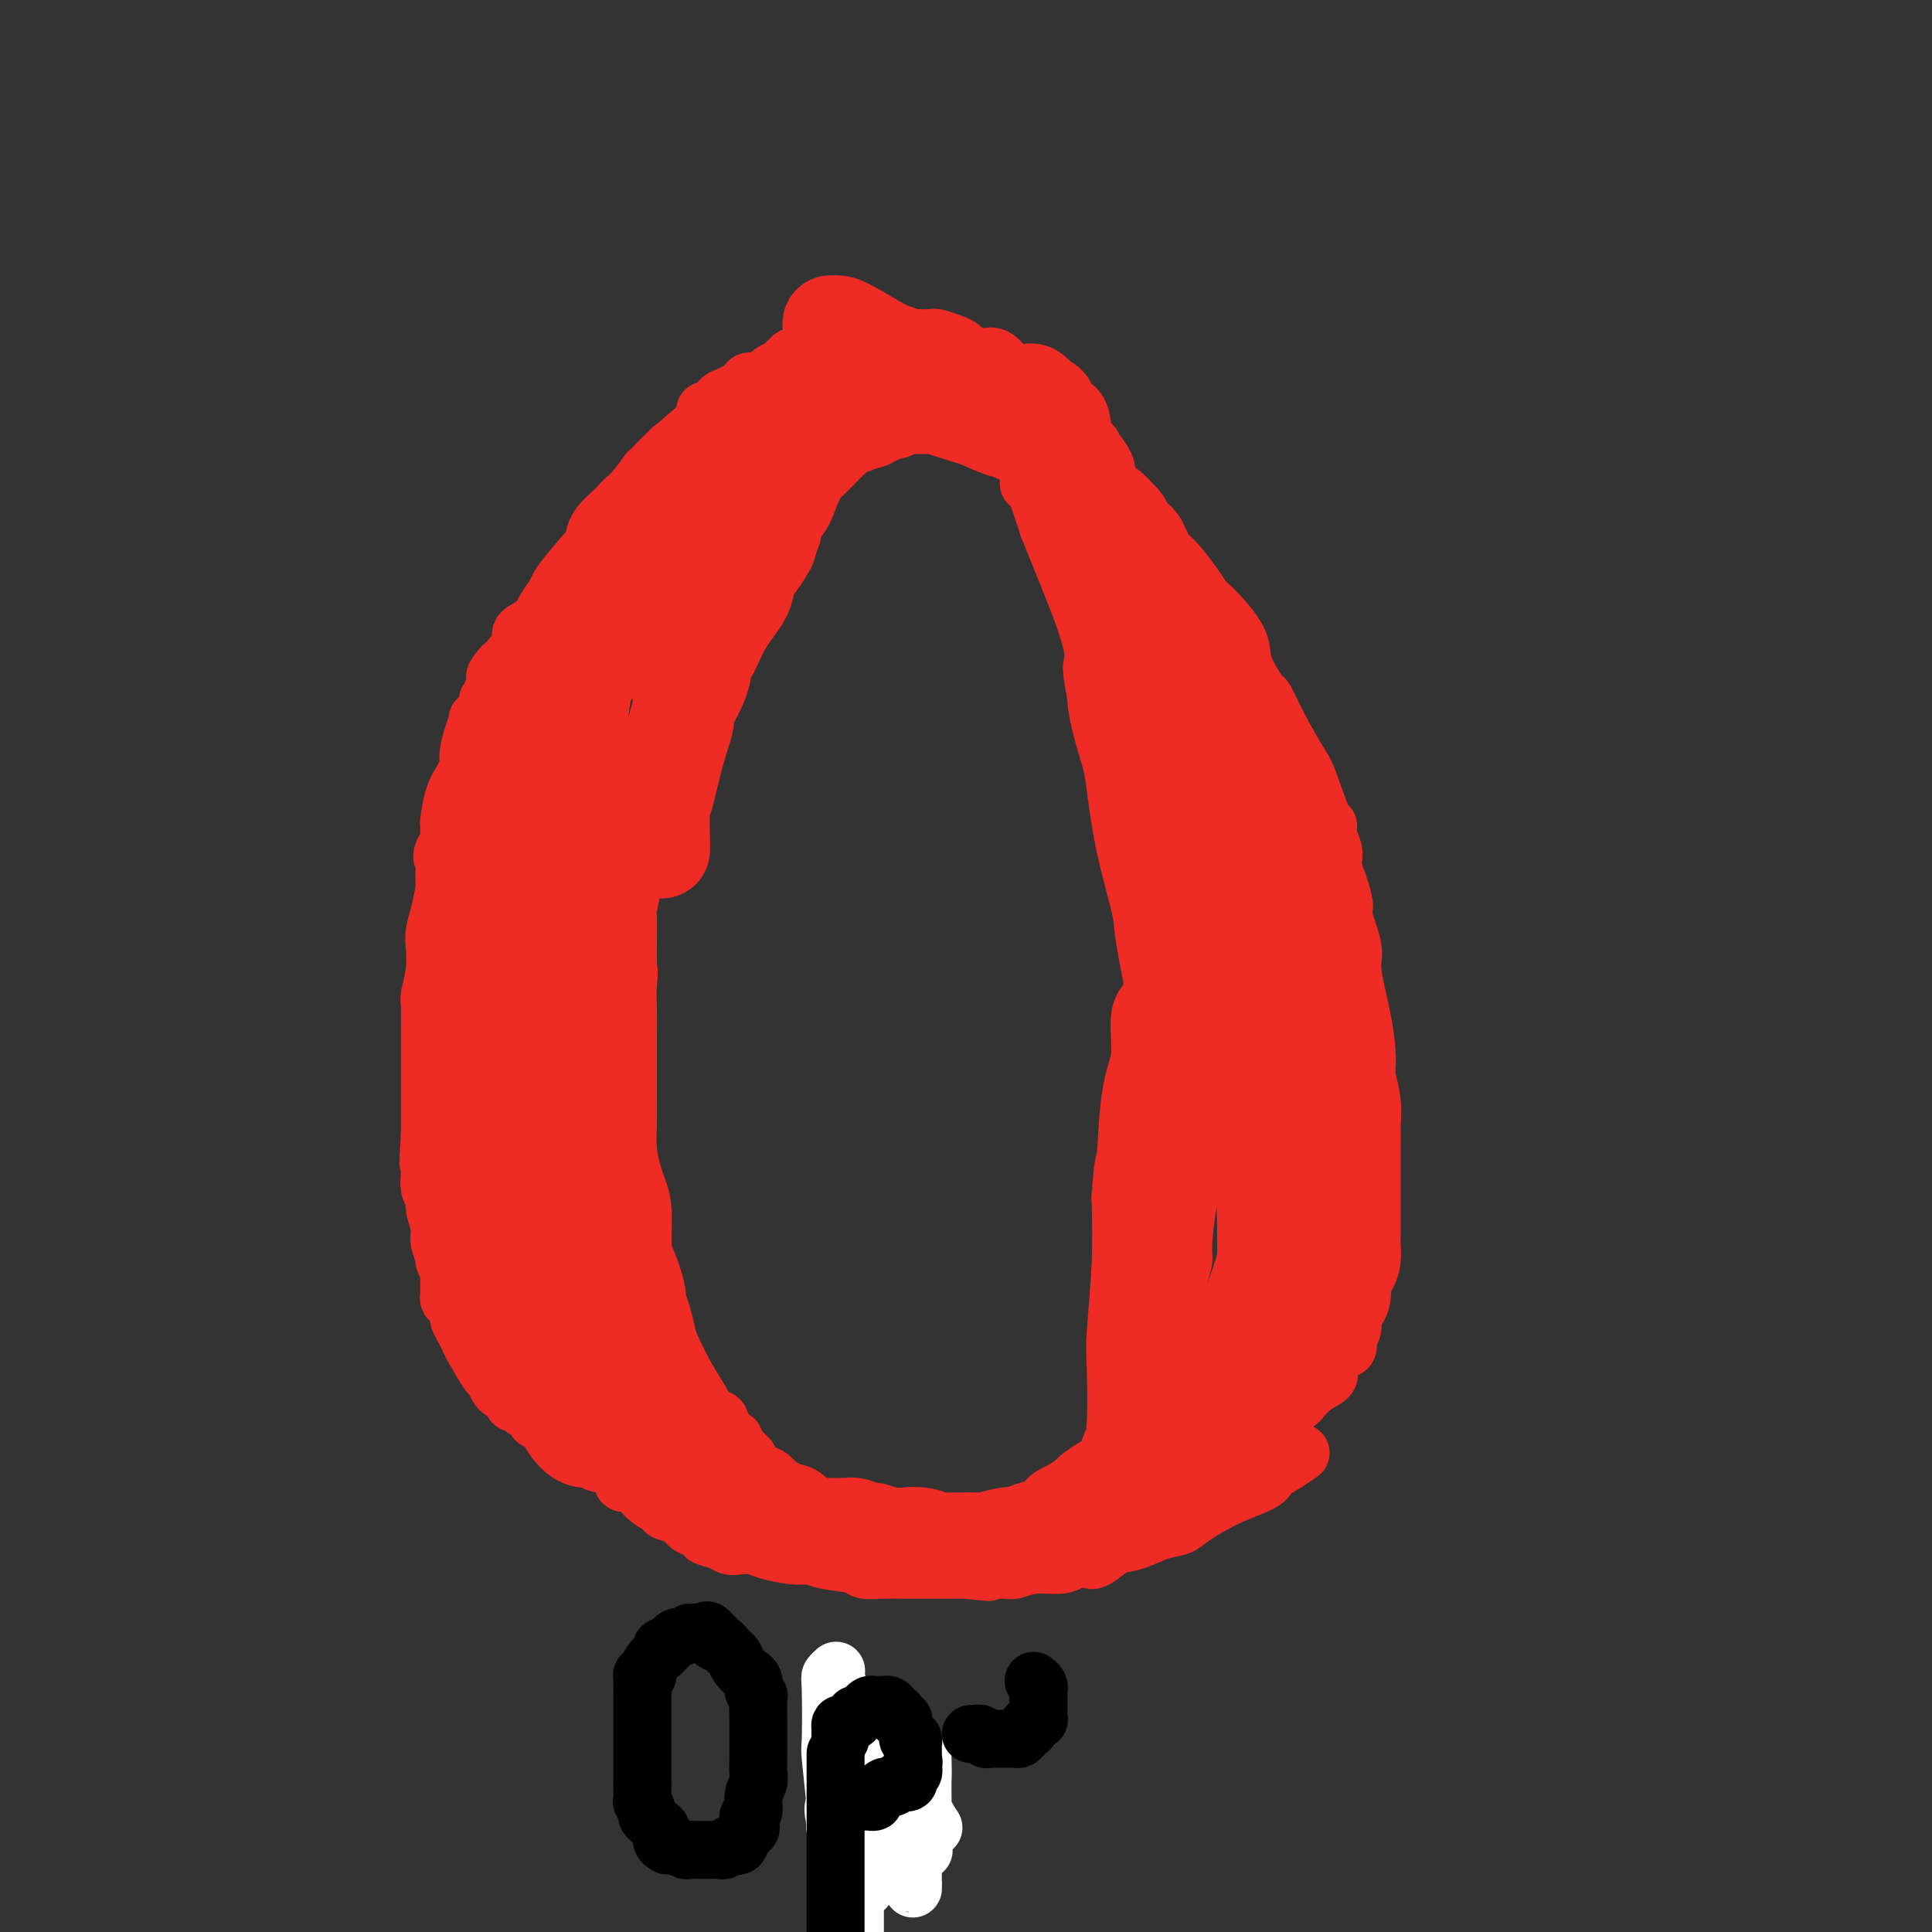 <svg viewBox='0 0 400 400' version='1.1' xmlns='http://www.w3.org/2000/svg' xmlns:xlink='http://www.w3.org/1999/xlink'><rect x="0" y="0" width="400" height="400" fill="#333333" stroke="none"/><g fill='none' stroke='#EE2B24' stroke-width='12' stroke-linecap='round' stroke-linejoin='round'><path d='M151,82c-0.734,0.159 -1.468,0.319 -2,1c-0.532,0.681 -0.860,1.884 -3,4c-2.140,2.116 -6.090,5.144 -9,8c-2.910,2.856 -4.780,5.540 -6,7c-1.220,1.460 -1.791,1.696 -3,3c-1.209,1.304 -3.055,3.676 -4,5c-0.945,1.324 -0.988,1.601 -1,2c-0.012,0.399 0.007,0.921 0,1c-0.007,0.079 -0.040,-0.287 0,-1c0.040,-0.713 0.154,-1.775 1,-3c0.846,-1.225 2.423,-2.612 4,-4'/><path d='M128,105c1.090,-1.536 1.315,-1.377 3,-3c1.685,-1.623 4.829,-5.028 7,-7c2.171,-1.972 3.369,-2.512 4,-3c0.631,-0.488 0.697,-0.926 1,-1c0.303,-0.074 0.845,0.214 1,0c0.155,-0.214 -0.076,-0.931 0,-1c0.076,-0.069 0.459,0.508 0,1c-0.459,0.492 -1.761,0.898 -2,1c-0.239,0.102 0.586,-0.100 0,1c-0.586,1.100 -2.584,3.504 -4,5c-1.416,1.496 -2.250,2.085 -3,3c-0.750,0.915 -1.417,2.156 -2,3c-0.583,0.844 -1.083,1.289 -2,2c-0.917,0.711 -2.250,1.686 -3,3c-0.750,1.314 -0.916,2.966 -2,5c-1.084,2.034 -3.084,4.452 -4,6c-0.916,1.548 -0.747,2.228 -1,3c-0.253,0.772 -0.929,1.636 -2,3c-1.071,1.364 -2.536,3.227 -3,4c-0.464,0.773 0.072,0.456 0,1c-0.072,0.544 -0.751,1.950 -1,3c-0.249,1.050 -0.067,1.744 0,2c0.067,0.256 0.019,0.073 0,0c-0.019,-0.073 -0.010,-0.037 0,0'/><path d='M115,136c-2.044,4.129 -0.654,0.952 0,-1c0.654,-1.952 0.571,-2.677 1,-4c0.429,-1.323 1.370,-3.243 2,-4c0.630,-0.757 0.950,-0.349 1,-1c0.050,-0.651 -0.171,-2.360 0,-3c0.171,-0.640 0.735,-0.210 1,0c0.265,0.210 0.231,0.200 0,0c-0.231,-0.200 -0.658,-0.590 -1,0c-0.342,0.590 -0.599,2.159 -1,3c-0.401,0.841 -0.945,0.954 -1,1c-0.055,0.046 0.378,0.024 0,1c-0.378,0.976 -1.568,2.948 -2,4c-0.432,1.052 -0.106,1.183 0,2c0.106,0.817 -0.009,2.320 0,3c0.009,0.680 0.142,0.537 0,1c-0.142,0.463 -0.559,1.531 -1,3c-0.441,1.469 -0.907,3.337 -1,4c-0.093,0.663 0.186,0.121 0,1c-0.186,0.879 -0.837,3.180 -1,5c-0.163,1.820 0.163,3.158 0,4c-0.163,0.842 -0.813,1.188 -1,2c-0.187,0.812 0.089,2.089 0,3c-0.089,0.911 -0.545,1.455 -1,2'/><path d='M110,162c-1.401,6.167 -0.404,2.086 0,1c0.404,-1.086 0.213,0.823 0,2c-0.213,1.177 -0.449,1.622 -1,3c-0.551,1.378 -1.416,3.689 -2,6c-0.584,2.311 -0.888,4.622 -1,6c-0.112,1.378 -0.032,1.822 0,2c0.032,0.178 0.016,0.089 0,0'/><path d='M139,93c-0.489,1.087 -0.978,2.175 -2,3c-1.022,0.825 -2.576,1.388 -3,2c-0.424,0.612 0.282,1.274 -1,3c-1.282,1.726 -4.552,4.516 -6,6c-1.448,1.484 -1.074,1.660 -2,3c-0.926,1.340 -3.153,3.843 -5,6c-1.847,2.157 -3.316,3.967 -4,5c-0.684,1.033 -0.585,1.287 -1,2c-0.415,0.713 -1.346,1.884 -2,3c-0.654,1.116 -1.031,2.175 -2,3c-0.969,0.825 -2.530,1.414 -3,2c-0.470,0.586 0.151,1.167 0,2c-0.151,0.833 -1.076,1.916 -2,3'/><path d='M106,136c-5.592,7.023 -3.072,3.082 -2,2c1.072,-1.082 0.696,0.696 0,2c-0.696,1.304 -1.711,2.133 -2,3c-0.289,0.867 0.148,1.771 0,2c-0.148,0.229 -0.879,-0.218 -1,0c-0.121,0.218 0.370,1.102 0,2c-0.370,0.898 -1.601,1.811 -2,2c-0.399,0.189 0.035,-0.347 0,0c-0.035,0.347 -0.538,1.578 -1,3c-0.462,1.422 -0.884,3.037 -1,4c-0.116,0.963 0.074,1.275 0,2c-0.074,0.725 -0.412,1.863 -1,3c-0.588,1.137 -1.426,2.274 -2,4c-0.574,1.726 -0.885,4.042 -1,5c-0.115,0.958 -0.033,0.560 0,1c0.033,0.440 0.016,1.720 0,3'/><path d='M93,174c-2.234,6.059 -1.320,2.207 -1,2c0.320,-0.207 0.047,3.230 0,5c-0.047,1.770 0.132,1.872 0,3c-0.132,1.128 -0.575,3.283 -1,5c-0.425,1.717 -0.832,2.996 -1,4c-0.168,1.004 -0.098,1.733 0,3c0.098,1.267 0.222,3.072 0,5c-0.222,1.928 -0.792,3.979 -1,5c-0.208,1.021 -0.056,1.010 0,2c0.056,0.990 0.015,2.979 0,5c-0.015,2.021 -0.004,4.074 0,5c0.004,0.926 0.001,0.724 0,1c-0.001,0.276 -0.000,1.030 0,2c0.000,0.970 0.000,2.157 0,3c-0.000,0.843 -0.000,1.342 0,3c0.000,1.658 0.000,4.474 0,6c-0.000,1.526 -0.000,1.763 0,2'/><path d='M89,235c-0.618,9.956 -0.161,4.345 0,3c0.161,-1.345 0.028,1.577 0,3c-0.028,1.423 0.049,1.347 0,2c-0.049,0.653 -0.224,2.036 0,3c0.224,0.964 0.849,1.509 1,2c0.151,0.491 -0.171,0.928 0,2c0.171,1.072 0.834,2.778 1,4c0.166,1.222 -0.166,1.959 0,3c0.166,1.041 0.829,2.387 1,3c0.171,0.613 -0.150,0.493 0,1c0.150,0.507 0.772,1.641 1,2c0.228,0.359 0.061,-0.059 0,0c-0.061,0.059 -0.016,0.593 0,1c0.016,0.407 0.004,0.687 0,1c-0.004,0.313 0.002,0.660 0,1c-0.002,0.340 -0.011,0.672 0,1c0.011,0.328 0.041,0.650 0,1c-0.041,0.350 -0.152,0.726 0,1c0.152,0.274 0.566,0.444 1,1c0.434,0.556 0.888,1.496 1,2c0.112,0.504 -0.117,0.570 0,1c0.117,0.430 0.581,1.224 1,2c0.419,0.776 0.795,1.535 1,2c0.205,0.465 0.240,0.636 1,2c0.760,1.364 2.245,3.921 3,5c0.755,1.079 0.780,0.681 1,1c0.220,0.319 0.636,1.355 1,2c0.364,0.645 0.675,0.899 1,1c0.325,0.101 0.662,0.051 1,0'/><path d='M105,288c2.036,3.405 1.128,2.418 1,2c-0.128,-0.418 0.526,-0.265 1,0c0.474,0.265 0.769,0.644 1,1c0.231,0.356 0.397,0.690 1,1c0.603,0.310 1.642,0.597 2,1c0.358,0.403 0.034,0.923 0,1c-0.034,0.077 0.221,-0.288 1,0c0.779,0.288 2.082,1.230 3,2c0.918,0.770 1.449,1.368 2,2c0.551,0.632 1.120,1.296 2,2c0.880,0.704 2.071,1.446 3,2c0.929,0.554 1.596,0.918 2,1c0.404,0.082 0.544,-0.120 1,0c0.456,0.120 1.228,0.560 2,1'/><path d='M127,304c3.771,3.196 2.199,3.185 2,3c-0.199,-0.185 0.976,-0.545 2,0c1.024,0.545 1.897,1.995 3,3c1.103,1.005 2.437,1.565 3,2c0.563,0.435 0.355,0.747 1,1c0.645,0.253 2.144,0.449 3,1c0.856,0.551 1.069,1.458 2,2c0.931,0.542 2.580,0.720 3,1c0.420,0.280 -0.390,0.663 0,1c0.390,0.337 1.978,0.629 3,1c1.022,0.371 1.477,0.821 2,1c0.523,0.179 1.114,0.087 2,0c0.886,-0.087 2.068,-0.168 3,0c0.932,0.168 1.614,0.584 3,1c1.386,0.416 3.475,0.832 5,1c1.525,0.168 2.486,0.087 3,0c0.514,-0.087 0.580,-0.181 1,0c0.420,0.181 1.195,0.637 3,1c1.805,0.363 4.639,0.633 6,1c1.361,0.367 1.248,0.830 2,1c0.752,0.170 2.370,0.045 4,0c1.630,-0.045 3.274,-0.012 4,0c0.726,0.012 0.536,0.003 1,0c0.464,-0.003 1.583,-0.001 3,0c1.417,0.001 3.132,0.000 4,0c0.868,-0.000 0.887,-0.000 1,0c0.113,0.000 0.318,0.000 1,0c0.682,-0.000 1.841,-0.000 3,0'/><path d='M200,325c8.281,0.927 3.483,0.244 2,0c-1.483,-0.244 0.347,-0.051 2,0c1.653,0.051 3.128,-0.041 4,0c0.872,0.041 1.142,0.215 2,0c0.858,-0.215 2.302,-0.818 4,-1c1.698,-0.182 3.648,0.055 5,0c1.352,-0.055 2.107,-0.404 3,-1c0.893,-0.596 1.924,-1.439 3,-2c1.076,-0.561 2.196,-0.841 3,-1c0.804,-0.159 1.294,-0.197 2,-1c0.706,-0.803 1.630,-2.372 2,-3c0.370,-0.628 0.185,-0.314 0,0'/><path d='M146,85c0.245,0.059 0.490,0.118 1,0c0.510,-0.118 1.284,-0.414 2,-1c0.716,-0.586 1.374,-1.463 2,-2c0.626,-0.537 1.218,-0.735 2,-1c0.782,-0.265 1.752,-0.596 2,-1c0.248,-0.404 -0.228,-0.882 0,-1c0.228,-0.118 1.160,0.122 2,0c0.840,-0.122 1.588,-0.606 2,-1c0.412,-0.394 0.489,-0.697 1,-1c0.511,-0.303 1.457,-0.607 2,-1c0.543,-0.393 0.685,-0.875 1,-1c0.315,-0.125 0.804,0.107 1,0c0.196,-0.107 0.098,-0.554 0,-1'/><path d='M164,74c2.903,-1.735 1.161,-0.574 1,0c-0.161,0.574 1.257,0.560 2,0c0.743,-0.560 0.809,-1.666 1,-2c0.191,-0.334 0.506,0.103 1,0c0.494,-0.103 1.168,-0.746 2,-1c0.832,-0.254 1.822,-0.121 2,0c0.178,0.121 -0.457,0.229 0,0c0.457,-0.229 2.006,-0.793 3,-1c0.994,-0.207 1.432,-0.055 2,0c0.568,0.055 1.267,0.015 2,0c0.733,-0.015 1.501,-0.004 2,0c0.499,0.004 0.729,0.001 1,0c0.271,-0.001 0.582,-0.001 1,0c0.418,0.001 0.945,0.003 2,0c1.055,-0.003 2.640,-0.012 4,0c1.360,0.012 2.495,0.044 3,0c0.505,-0.044 0.381,-0.166 1,0c0.619,0.166 1.982,0.619 3,1c1.018,0.381 1.690,0.689 2,1c0.310,0.311 0.258,0.626 1,1c0.742,0.374 2.278,0.807 3,1c0.722,0.193 0.631,0.145 1,0c0.369,-0.145 1.200,-0.387 2,0c0.800,0.387 1.569,1.402 2,2c0.431,0.598 0.523,0.778 1,1c0.477,0.222 1.339,0.485 2,1c0.661,0.515 1.122,1.282 2,2c0.878,0.718 2.174,1.388 3,2c0.826,0.612 1.184,1.165 2,2c0.816,0.835 2.090,1.953 3,3c0.910,1.047 1.455,2.024 2,3'/><path d='M223,90c2.444,2.674 0.055,1.360 0,1c-0.055,-0.360 2.224,0.235 3,1c0.776,0.765 0.050,1.699 0,2c-0.050,0.301 0.578,-0.031 1,0c0.422,0.031 0.640,0.427 1,1c0.360,0.573 0.862,1.325 1,2c0.138,0.675 -0.087,1.274 0,2c0.087,0.726 0.485,1.580 1,2c0.515,0.420 1.147,0.406 2,1c0.853,0.594 1.926,1.797 3,3'/><path d='M235,105c1.837,2.231 0.430,0.310 0,0c-0.430,-0.310 0.119,0.991 1,2c0.881,1.009 2.096,1.728 3,3c0.904,1.272 1.498,3.099 2,4c0.502,0.901 0.914,0.876 2,2c1.086,1.124 2.848,3.396 4,5c1.152,1.604 1.696,2.540 2,3c0.304,0.460 0.370,0.445 1,1c0.630,0.555 1.826,1.681 3,3c1.174,1.319 2.327,2.833 3,4c0.673,1.167 0.868,1.989 1,3c0.132,1.011 0.203,2.211 1,4c0.797,1.789 2.320,4.167 3,5c0.680,0.833 0.518,0.119 1,1c0.482,0.881 1.608,3.355 3,6c1.392,2.645 3.052,5.460 4,7c0.948,1.540 1.186,1.806 2,4c0.814,2.194 2.204,6.317 3,8c0.796,1.683 0.998,0.926 1,1c0.002,0.074 -0.195,0.979 0,2c0.195,1.021 0.783,2.160 1,3c0.217,0.840 0.062,1.383 0,2c-0.062,0.617 -0.031,1.309 0,2'/><path d='M276,180c3.418,9.085 1.964,7.799 2,9c0.036,1.201 1.564,4.890 2,7c0.436,2.110 -0.219,2.642 0,5c0.219,2.358 1.313,6.542 2,10c0.687,3.458 0.969,6.192 1,8c0.031,1.808 -0.188,2.692 0,4c0.188,1.308 0.782,3.041 1,5c0.218,1.959 0.058,4.143 0,5c-0.058,0.857 -0.016,0.386 0,1c0.016,0.614 0.004,2.311 0,4c-0.004,1.689 -0.001,3.369 0,5c0.001,1.631 0.000,3.213 0,4c-0.000,0.787 0.001,0.780 0,2c-0.001,1.220 -0.003,3.669 0,5c0.003,1.331 0.011,1.545 0,2c-0.011,0.455 -0.041,1.149 0,2c0.041,0.851 0.152,1.857 0,3c-0.152,1.143 -0.567,2.423 -1,3c-0.433,0.577 -0.886,0.452 -1,1c-0.114,0.548 0.109,1.771 0,3c-0.109,1.229 -0.550,2.466 -1,3c-0.450,0.534 -0.911,0.365 -1,1c-0.089,0.635 0.192,2.075 0,3c-0.192,0.925 -0.858,1.336 -1,2c-0.142,0.664 0.240,1.581 0,2c-0.240,0.419 -1.103,0.342 -2,1c-0.897,0.658 -1.828,2.053 -2,3c-0.172,0.947 0.415,1.447 0,2c-0.415,0.553 -1.833,1.158 -3,2c-1.167,0.842 -2.084,1.921 -3,3'/><path d='M269,290c-1.676,1.605 -0.867,0.117 -1,0c-0.133,-0.117 -1.209,1.137 -2,2c-0.791,0.863 -1.299,1.333 -2,2c-0.701,0.667 -1.597,1.529 -2,2c-0.403,0.471 -0.313,0.550 -1,1c-0.687,0.450 -2.152,1.272 -3,2c-0.848,0.728 -1.078,1.362 -2,2c-0.922,0.638 -2.537,1.281 -4,2c-1.463,0.719 -2.774,1.513 -4,2c-1.226,0.487 -2.367,0.666 -3,1c-0.633,0.334 -0.757,0.821 -1,1c-0.243,0.179 -0.604,0.048 -1,0c-0.396,-0.048 -0.827,-0.014 -1,0c-0.173,0.014 -0.086,0.007 0,0'/><path d='M242,307c-4.416,3.274 -1.957,2.958 -1,3c0.957,0.042 0.411,0.442 0,1c-0.411,0.558 -0.688,1.273 -1,2c-0.312,0.727 -0.660,1.465 -1,2c-0.340,0.535 -0.672,0.868 -1,1c-0.328,0.132 -0.653,0.063 -1,0c-0.347,-0.063 -0.715,-0.119 -1,0c-0.285,0.119 -0.486,0.413 -1,1c-0.514,0.587 -1.340,1.468 -2,2c-0.660,0.532 -1.152,0.715 -2,1c-0.848,0.285 -2.051,0.672 -3,1c-0.949,0.328 -1.645,0.597 -2,1c-0.355,0.403 -0.371,0.938 0,1c0.371,0.062 1.128,-0.350 2,-1c0.872,-0.650 1.858,-1.537 3,-2c1.142,-0.463 2.441,-0.501 4,-1c1.559,-0.499 3.377,-1.460 5,-2c1.623,-0.540 3.049,-0.658 4,-1c0.951,-0.342 1.426,-0.906 3,-2c1.574,-1.094 4.247,-2.717 7,-4c2.753,-1.283 5.586,-2.225 7,-3c1.414,-0.775 1.410,-1.383 2,-2c0.590,-0.617 1.774,-1.243 3,-2c1.226,-0.757 2.493,-1.645 3,-2c0.507,-0.355 0.253,-0.178 0,0'/><path d='M188,79c-0.356,0.113 -0.711,0.226 -1,0c-0.289,-0.226 -0.510,-0.793 -1,-1c-0.490,-0.207 -1.248,-0.056 -2,0c-0.752,0.056 -1.497,0.015 -2,0c-0.503,-0.015 -0.765,-0.004 -1,0c-0.235,0.004 -0.443,0.001 -1,0c-0.557,-0.001 -1.463,-0.000 -2,0c-0.537,0.000 -0.703,-0.000 -1,0c-0.297,0.000 -0.724,0.000 -1,0c-0.276,-0.000 -0.403,-0.001 -1,0c-0.597,0.001 -1.666,0.004 -2,0c-0.334,-0.004 0.065,-0.015 0,0c-0.065,0.015 -0.595,0.057 -1,0c-0.405,-0.057 -0.686,-0.212 -1,0c-0.314,0.212 -0.662,0.792 -1,1c-0.338,0.208 -0.667,0.044 -1,0c-0.333,-0.044 -0.669,0.033 -1,0c-0.331,-0.033 -0.655,-0.175 -1,0c-0.345,0.175 -0.711,0.665 -1,1c-0.289,0.335 -0.501,0.513 -1,1c-0.499,0.487 -1.285,1.282 -2,2c-0.715,0.718 -1.357,1.359 -2,2'/><path d='M161,85c-1.777,1.338 -0.718,1.184 -1,2c-0.282,0.816 -1.903,2.601 -3,4c-1.097,1.399 -1.670,2.410 -2,3c-0.330,0.590 -0.417,0.759 -1,1c-0.583,0.241 -1.661,0.553 -2,1c-0.339,0.447 0.060,1.027 0,2c-0.060,0.973 -0.578,2.337 -1,3c-0.422,0.663 -0.749,0.626 -1,1c-0.251,0.374 -0.428,1.161 -1,3c-0.572,1.839 -1.540,4.730 -2,6c-0.460,1.270 -0.412,0.918 -1,3c-0.588,2.082 -1.812,6.599 -3,10c-1.188,3.401 -2.339,5.686 -3,7c-0.661,1.314 -0.830,1.657 -1,2'/><path d='M139,133c-2.179,6.357 -1.126,3.750 -1,4c0.126,0.250 -0.674,3.356 -1,5c-0.326,1.644 -0.178,1.826 0,2c0.178,0.174 0.384,0.342 0,2c-0.384,1.658 -1.360,4.808 -2,7c-0.640,2.192 -0.946,3.428 -1,4c-0.054,0.572 0.143,0.481 0,2c-0.143,1.519 -0.626,4.648 -1,7c-0.374,2.352 -0.640,3.926 -1,5c-0.360,1.074 -0.814,1.646 -1,3c-0.186,1.354 -0.102,3.488 0,5c0.102,1.512 0.224,2.402 0,4c-0.224,1.598 -0.792,3.902 -1,5c-0.208,1.098 -0.056,0.988 0,2c0.056,1.012 0.016,3.146 0,5c-0.016,1.854 -0.008,3.427 0,5'/><path d='M130,200c-1.392,10.756 -0.373,4.145 0,2c0.373,-2.145 0.100,0.175 0,2c-0.100,1.825 -0.027,3.154 0,5c0.027,1.846 0.007,4.208 0,6c-0.007,1.792 -0.002,3.012 0,4c0.002,0.988 -0.000,1.743 0,3c0.000,1.257 0.003,3.015 0,5c-0.003,1.985 -0.012,4.197 0,5c0.012,0.803 0.045,0.197 0,1c-0.045,0.803 -0.170,3.013 0,5c0.170,1.987 0.633,3.749 1,5c0.367,1.251 0.637,1.991 1,3c0.363,1.009 0.818,2.288 1,4c0.182,1.712 0.091,3.856 0,6'/><path d='M133,256c0.360,9.390 -0.240,4.863 0,4c0.240,-0.863 1.322,1.936 2,4c0.678,2.064 0.954,3.393 1,4c0.046,0.607 -0.137,0.492 0,1c0.137,0.508 0.593,1.638 1,3c0.407,1.362 0.763,2.956 1,4c0.237,1.044 0.354,1.536 1,3c0.646,1.464 1.822,3.898 3,6c1.178,2.102 2.357,3.873 3,5c0.643,1.127 0.750,1.611 1,2c0.250,0.389 0.643,0.683 1,1c0.357,0.317 0.679,0.659 1,1'/><path d='M148,294c1.636,2.273 1.227,0.455 1,0c-0.227,-0.455 -0.272,0.453 0,1c0.272,0.547 0.862,0.734 1,1c0.138,0.266 -0.174,0.610 0,1c0.174,0.390 0.834,0.825 1,1c0.166,0.175 -0.163,0.088 0,0c0.163,-0.088 0.818,-0.178 1,0c0.182,0.178 -0.110,0.623 0,1c0.110,0.377 0.621,0.687 1,1c0.379,0.313 0.626,0.629 1,1c0.374,0.371 0.875,0.796 1,1c0.125,0.204 -0.126,0.187 0,1c0.126,0.813 0.630,2.454 1,3c0.370,0.546 0.606,-0.005 1,0c0.394,0.005 0.946,0.566 1,1c0.054,0.434 -0.390,0.741 0,1c0.390,0.259 1.615,0.470 2,1c0.385,0.530 -0.070,1.380 0,2c0.070,0.620 0.667,1.011 1,1c0.333,-0.011 0.404,-0.423 1,0c0.596,0.423 1.719,1.680 2,2c0.281,0.320 -0.279,-0.299 0,0c0.279,0.299 1.398,1.515 2,2c0.602,0.485 0.686,0.238 1,0c0.314,-0.238 0.857,-0.466 1,0c0.143,0.466 -0.115,1.625 0,2c0.115,0.375 0.604,-0.036 1,0c0.396,0.036 0.698,0.518 1,1'/><path d='M170,319c3.583,3.868 1.541,1.036 1,0c-0.541,-1.036 0.420,-0.278 1,0c0.580,0.278 0.781,0.074 1,0c0.219,-0.074 0.456,-0.020 1,0c0.544,0.020 1.393,0.005 2,0c0.607,-0.005 0.971,-0.001 1,0c0.029,0.001 -0.277,0.000 0,0c0.277,-0.000 1.139,-0.000 2,0'/><path d='M179,319c2.042,0.016 2.649,0.056 3,0c0.351,-0.056 0.448,-0.207 1,0c0.552,0.207 1.559,0.774 3,1c1.441,0.226 3.316,0.112 4,0c0.684,-0.112 0.176,-0.222 1,0c0.824,0.222 2.980,0.778 4,1c1.020,0.222 0.904,0.112 1,0c0.096,-0.112 0.406,-0.226 1,0c0.594,0.226 1.474,0.793 2,1c0.526,0.207 0.699,0.056 1,0c0.301,-0.056 0.732,-0.015 1,0c0.268,0.015 0.374,0.004 1,0c0.626,-0.004 1.774,-0.001 2,0c0.226,0.001 -0.469,0.001 0,0c0.469,-0.001 2.100,-0.004 3,0c0.900,0.004 1.067,0.015 1,0c-0.067,-0.015 -0.367,-0.056 0,0c0.367,0.056 1.403,0.207 2,0c0.597,-0.207 0.755,-0.773 1,-1c0.245,-0.227 0.577,-0.114 1,0c0.423,0.114 0.937,0.228 1,0c0.063,-0.228 -0.326,-0.797 0,-1c0.326,-0.203 1.368,-0.040 2,0c0.632,0.040 0.853,-0.044 1,0c0.147,0.044 0.218,0.214 1,0c0.782,-0.214 2.274,-0.812 3,-1c0.726,-0.188 0.686,0.035 1,0c0.314,-0.035 0.981,-0.329 2,-1c1.019,-0.671 2.390,-1.719 3,-2c0.610,-0.281 0.460,0.205 1,0c0.540,-0.205 1.770,-1.103 3,-2'/><path d='M230,314c3.350,-1.404 1.724,-0.915 1,-1c-0.724,-0.085 -0.548,-0.744 0,-1c0.548,-0.256 1.467,-0.109 2,0c0.533,0.109 0.681,0.181 1,0c0.319,-0.181 0.810,-0.617 1,-1c0.190,-0.383 0.078,-0.715 0,-1c-0.078,-0.285 -0.122,-0.523 0,-1c0.122,-0.477 0.411,-1.194 1,-2c0.589,-0.806 1.477,-1.701 2,-3c0.523,-1.299 0.679,-3.004 1,-4c0.321,-0.996 0.806,-1.285 1,-2c0.194,-0.715 0.097,-1.858 0,-3'/><path d='M240,295c0.789,-2.692 0.263,-1.923 0,-2c-0.263,-0.077 -0.263,-1.001 0,-2c0.263,-0.999 0.788,-2.075 1,-3c0.212,-0.925 0.113,-1.700 0,-2c-0.113,-0.300 -0.238,-0.124 0,-1c0.238,-0.876 0.838,-2.804 1,-4c0.162,-1.196 -0.115,-1.658 0,-3c0.115,-1.342 0.622,-3.562 1,-6c0.378,-2.438 0.626,-5.093 1,-7c0.374,-1.907 0.875,-3.066 1,-4c0.125,-0.934 -0.124,-1.642 0,-4c0.124,-2.358 0.621,-6.364 1,-8c0.379,-1.636 0.641,-0.902 1,-4c0.359,-3.098 0.817,-10.028 1,-13c0.183,-2.972 0.092,-1.986 0,-1'/><path d='M248,231c1.240,-11.080 0.339,-6.781 0,-6c-0.339,0.781 -0.117,-1.958 0,-6c0.117,-4.042 0.130,-9.388 0,-14c-0.130,-4.612 -0.404,-8.490 -1,-11c-0.596,-2.510 -1.515,-3.651 -2,-4c-0.485,-0.349 -0.535,0.096 -1,-1c-0.465,-1.096 -1.343,-3.731 -2,-5c-0.657,-1.269 -1.091,-1.172 -2,-2c-0.909,-0.828 -2.292,-2.579 -3,-4c-0.708,-1.421 -0.742,-2.510 -1,-3c-0.258,-0.490 -0.742,-0.381 -1,-1c-0.258,-0.619 -0.291,-1.968 0,-3c0.291,-1.032 0.908,-1.748 0,-5c-0.908,-3.252 -3.339,-9.041 -5,-14c-1.661,-4.959 -2.553,-9.088 -3,-12c-0.447,-2.912 -0.450,-4.605 -1,-7c-0.550,-2.395 -1.648,-5.491 -3,-9c-1.352,-3.509 -2.958,-7.431 -4,-10c-1.042,-2.569 -1.521,-3.784 -2,-5'/><path d='M217,109c-3.997,-12.606 -3.991,-9.619 -4,-9c-0.009,0.619 -0.034,-1.128 0,-2c0.034,-0.872 0.126,-0.870 0,-1c-0.126,-0.130 -0.471,-0.393 -1,-1c-0.529,-0.607 -1.242,-1.559 -2,-2c-0.758,-0.441 -1.562,-0.370 -2,-1c-0.438,-0.630 -0.512,-1.961 -1,-3c-0.488,-1.039 -1.390,-1.787 -2,-2c-0.610,-0.213 -0.926,0.108 -1,0c-0.074,-0.108 0.096,-0.644 0,-1c-0.096,-0.356 -0.456,-0.530 -1,-1c-0.544,-0.470 -1.272,-1.235 -2,-2'/><path d='M201,84c-2.027,-2.234 -1.095,-1.318 -1,-1c0.095,0.318 -0.648,0.039 -1,0c-0.352,-0.039 -0.314,0.161 -1,0c-0.686,-0.161 -2.095,-0.685 -3,-1c-0.905,-0.315 -1.304,-0.423 -2,-1c-0.696,-0.577 -1.687,-1.622 -2,-2c-0.313,-0.378 0.053,-0.087 0,0c-0.053,0.087 -0.526,-0.029 -1,0c-0.474,0.029 -0.948,0.204 -1,0c-0.052,-0.204 0.317,-0.789 0,-1c-0.317,-0.211 -1.320,-0.050 -1,0c0.320,0.050 1.965,-0.012 3,0c1.035,0.012 1.462,0.096 3,1c1.538,0.904 4.187,2.627 6,4c1.813,1.373 2.791,2.396 4,4c1.209,1.604 2.648,3.788 4,5c1.352,1.212 2.616,1.451 4,3c1.384,1.549 2.888,4.407 4,6c1.112,1.593 1.833,1.919 3,3c1.167,1.081 2.781,2.916 4,5c1.219,2.084 2.044,4.415 3,5c0.956,0.585 2.043,-0.578 3,0c0.957,0.578 1.782,2.897 2,4c0.218,1.103 -0.172,0.989 0,1c0.172,0.011 0.906,0.146 1,0c0.094,-0.146 -0.453,-0.573 -1,-1'/><path d='M231,118c3.942,4.957 -1.703,-0.151 -5,-4c-3.297,-3.849 -4.246,-6.437 -5,-8c-0.754,-1.563 -1.314,-2.099 -2,-3c-0.686,-0.901 -1.500,-2.167 -2,-3c-0.500,-0.833 -0.688,-1.234 0,-1c0.688,0.234 2.250,1.104 3,2c0.750,0.896 0.687,1.817 2,4c1.313,2.183 4.001,5.629 6,9c1.999,3.371 3.308,6.668 4,8c0.692,1.332 0.766,0.701 1,1c0.234,0.299 0.627,1.530 1,2c0.373,0.470 0.727,0.180 0,-2c-0.727,-2.180 -2.534,-6.249 -4,-9c-1.466,-2.751 -2.589,-4.183 -4,-7c-1.411,-2.817 -3.108,-7.018 -4,-9c-0.892,-1.982 -0.978,-1.743 -1,-2c-0.022,-0.257 0.022,-1.008 0,-1c-0.022,0.008 -0.108,0.776 1,4c1.108,3.224 3.410,8.905 6,15c2.590,6.095 5.467,12.603 7,17c1.533,4.397 1.720,6.684 3,11c1.280,4.316 3.651,10.662 6,16c2.349,5.338 4.674,9.669 7,14'/><path d='M251,172c5.112,12.707 2.892,5.975 2,4c-0.892,-1.975 -0.455,0.806 0,2c0.455,1.194 0.928,0.800 1,0c0.072,-0.800 -0.257,-2.005 -1,-3c-0.743,-0.995 -1.902,-1.780 -4,-5c-2.098,-3.220 -5.137,-8.875 -7,-12c-1.863,-3.125 -2.551,-3.719 -4,-7c-1.449,-3.281 -3.661,-9.248 -5,-13c-1.339,-3.752 -1.807,-5.288 -2,-5c-0.193,0.288 -0.113,2.401 0,3c0.113,0.599 0.257,-0.316 2,4c1.743,4.316 5.084,13.864 7,19c1.916,5.136 2.407,5.861 4,8c1.593,2.139 4.289,5.691 6,8c1.711,2.309 2.438,3.376 3,4c0.562,0.624 0.960,0.805 1,1c0.040,0.195 -0.276,0.403 0,0c0.276,-0.403 1.146,-1.417 0,-5c-1.146,-3.583 -4.307,-9.735 -6,-13c-1.693,-3.265 -1.918,-3.643 -3,-6c-1.082,-2.357 -3.022,-6.694 -4,-9c-0.978,-2.306 -0.994,-2.582 -1,-3c-0.006,-0.418 -0.002,-0.976 0,-1c0.002,-0.024 0.001,0.488 0,1'/><path d='M240,144c-1.806,-5.235 0.181,-0.822 2,3c1.819,3.822 3.472,7.053 5,11c1.528,3.947 2.931,8.612 4,11c1.069,2.388 1.803,2.501 2,3c0.197,0.499 -0.143,1.384 0,2c0.143,0.616 0.768,0.962 1,1c0.232,0.038 0.071,-0.233 0,-1c-0.071,-0.767 -0.050,-2.030 0,-3c0.050,-0.970 0.131,-1.649 -1,-5c-1.131,-3.351 -3.473,-9.376 -5,-13c-1.527,-3.624 -2.239,-4.847 -4,-8c-1.761,-3.153 -4.570,-8.236 -6,-11c-1.430,-2.764 -1.482,-3.208 -2,-5c-0.518,-1.792 -1.503,-4.933 -2,-6c-0.497,-1.067 -0.505,-0.062 1,3c1.505,3.062 4.523,8.179 6,11c1.477,2.821 1.414,3.344 3,6c1.586,2.656 4.821,7.443 7,11c2.179,3.557 3.303,5.884 4,7c0.697,1.116 0.969,1.019 1,1c0.031,-0.019 -0.178,0.038 0,0c0.178,-0.038 0.743,-0.171 1,0c0.257,0.171 0.206,0.645 0,0c-0.206,-0.645 -0.566,-2.410 -2,-6c-1.434,-3.590 -3.941,-9.003 -5,-12c-1.059,-2.997 -0.670,-3.576 -2,-6c-1.330,-2.424 -4.380,-6.693 -6,-9c-1.620,-2.307 -1.810,-2.654 -2,-3'/><path d='M240,126c-1.245,-1.921 -0.358,-0.723 0,0c0.358,0.723 0.187,0.971 0,1c-0.187,0.029 -0.391,-0.162 1,3c1.391,3.162 4.376,9.677 7,15c2.624,5.323 4.885,9.456 7,14c2.115,4.544 4.083,9.501 5,12c0.917,2.499 0.784,2.540 1,3c0.216,0.460 0.782,1.340 1,2c0.218,0.660 0.088,1.099 0,1c-0.088,-0.099 -0.133,-0.738 0,-1c0.133,-0.262 0.443,-0.147 0,-3c-0.443,-2.853 -1.639,-8.674 -2,-11c-0.361,-2.326 0.114,-1.157 -3,-8c-3.114,-6.843 -9.817,-21.698 -13,-29c-3.183,-7.302 -2.845,-7.051 -3,-7c-0.155,0.051 -0.802,-0.099 -1,0c-0.198,0.099 0.054,0.445 0,1c-0.054,0.555 -0.415,1.318 1,5c1.415,3.682 4.607,10.282 6,14c1.393,3.718 0.989,4.554 2,8c1.011,3.446 3.437,9.501 5,15c1.563,5.499 2.262,10.441 3,16c0.738,5.559 1.515,11.735 2,15c0.485,3.265 0.676,3.617 1,5c0.324,1.383 0.779,3.795 1,5c0.221,1.205 0.206,1.201 0,1c-0.206,-0.201 -0.603,-0.601 -1,-1'/><path d='M260,202c0.466,4.470 -1.369,-4.856 -2,-9c-0.631,-4.144 -0.058,-3.106 -1,-5c-0.942,-1.894 -3.397,-6.718 -5,-10c-1.603,-3.282 -2.352,-5.021 -3,-6c-0.648,-0.979 -1.195,-1.198 -1,-1c0.195,0.198 1.131,0.814 2,3c0.869,2.186 1.669,5.942 3,10c1.331,4.058 3.192,8.418 4,11c0.808,2.582 0.564,3.388 1,5c0.436,1.612 1.553,4.032 2,5c0.447,0.968 0.223,0.484 0,0'/></g>
<g fill='none' stroke='#EE2B24' stroke-width='20' stroke-linecap='round' stroke-linejoin='round'><path d='M250,165c-0.329,0.564 -0.658,1.128 0,2c0.658,0.872 2.303,2.054 3,3c0.697,0.946 0.448,1.658 2,5c1.552,3.342 4.907,9.314 7,16c2.093,6.686 2.924,14.084 4,18c1.076,3.916 2.397,4.348 4,9c1.603,4.652 3.487,13.524 5,19c1.513,5.476 2.654,7.558 3,9c0.346,1.442 -0.104,2.246 0,3c0.104,0.754 0.764,1.459 1,1c0.236,-0.459 0.050,-2.083 0,-4c-0.050,-1.917 0.036,-4.129 0,-6c-0.036,-1.871 -0.196,-3.401 -1,-7c-0.804,-3.599 -2.254,-9.267 -3,-14c-0.746,-4.733 -0.788,-8.531 -1,-11c-0.212,-2.469 -0.593,-3.610 -1,-5c-0.407,-1.390 -0.840,-3.028 -1,-4c-0.160,-0.972 -0.046,-1.278 0,-1c0.046,0.278 0.023,1.139 0,2'/><path d='M272,200c-0.976,-6.900 -0.415,0.349 0,4c0.415,3.651 0.685,3.705 1,5c0.315,1.295 0.674,3.830 1,6c0.326,2.170 0.620,3.973 1,5c0.380,1.027 0.847,1.276 1,2c0.153,0.724 -0.008,1.923 0,1c0.008,-0.923 0.185,-3.969 0,-6c-0.185,-2.031 -0.732,-3.046 -1,-6c-0.268,-2.954 -0.256,-7.848 -1,-14c-0.744,-6.152 -2.245,-13.562 -3,-17c-0.755,-3.438 -0.763,-2.904 -1,-4c-0.237,-1.096 -0.704,-3.821 -1,-5c-0.296,-1.179 -0.422,-0.813 -1,-1c-0.578,-0.187 -1.606,-0.926 -2,0c-0.394,0.926 -0.152,3.517 0,5c0.152,1.483 0.215,1.860 1,6c0.785,4.140 2.291,12.045 3,16c0.709,3.955 0.621,3.961 1,8c0.379,4.039 1.226,12.113 2,19c0.774,6.887 1.475,12.589 2,17c0.525,4.411 0.873,7.533 1,9c0.127,1.467 0.034,1.280 0,2c-0.034,0.720 -0.009,2.348 0,3c0.009,0.652 0.002,0.329 0,-1c-0.002,-1.329 -0.001,-3.666 0,-5c0.001,-1.334 0.000,-1.667 0,-2c-0.000,-0.333 -0.000,-0.667 0,-1'/><path d='M276,246c0.224,-0.738 0.784,1.918 1,4c0.216,2.082 0.087,3.592 0,5c-0.087,1.408 -0.133,2.716 0,4c0.133,1.284 0.443,2.544 0,4c-0.443,1.456 -1.639,3.108 -2,4c-0.361,0.892 0.114,1.023 0,1c-0.114,-0.023 -0.817,-0.199 -1,0c-0.183,0.199 0.155,0.773 0,1c-0.155,0.227 -0.804,0.106 -1,0c-0.196,-0.106 0.061,-0.196 0,-1c-0.061,-0.804 -0.440,-2.323 0,-4c0.440,-1.677 1.698,-3.512 2,-4c0.302,-0.488 -0.352,0.373 -1,1c-0.648,0.627 -1.289,1.022 -3,3c-1.711,1.978 -4.492,5.539 -6,7c-1.508,1.461 -1.741,0.821 -2,1c-0.259,0.179 -0.542,1.177 -1,2c-0.458,0.823 -1.090,1.473 -1,1c0.090,-0.473 0.904,-2.068 1,-3c0.096,-0.932 -0.524,-1.202 0,-2c0.524,-0.798 2.193,-2.123 3,-3c0.807,-0.877 0.752,-1.307 1,-2c0.248,-0.693 0.797,-1.648 1,-2c0.203,-0.352 0.058,-0.101 0,0c-0.058,0.101 -0.029,0.050 0,0'/><path d='M267,263c0.721,-1.145 0.023,1.491 -1,3c-1.023,1.509 -2.372,1.889 -3,3c-0.628,1.111 -0.537,2.951 -1,4c-0.463,1.049 -1.481,1.307 -2,2c-0.519,0.693 -0.538,1.821 -1,3c-0.462,1.179 -1.368,2.410 -2,3c-0.632,0.590 -0.992,0.540 -1,1c-0.008,0.460 0.334,1.428 0,2c-0.334,0.572 -1.346,0.746 -2,1c-0.654,0.254 -0.951,0.588 -1,1c-0.049,0.412 0.151,0.900 0,1c-0.151,0.100 -0.654,-0.190 0,-1c0.654,-0.810 2.464,-2.140 3,-3c0.536,-0.860 -0.203,-1.252 0,-2c0.203,-0.748 1.350,-1.853 2,-3c0.650,-1.147 0.805,-2.334 1,-3c0.195,-0.666 0.430,-0.809 1,-2c0.570,-1.191 1.473,-3.428 2,-7c0.527,-3.572 0.677,-8.477 1,-11c0.323,-2.523 0.819,-2.663 1,-5c0.181,-2.337 0.046,-6.872 0,-10c-0.046,-3.128 -0.002,-4.849 0,-7c0.002,-2.151 -0.038,-4.733 0,-6c0.038,-1.267 0.154,-1.219 0,-3c-0.154,-1.781 -0.577,-5.390 -1,-9'/><path d='M263,215c-0.088,-9.089 -0.808,-6.312 -1,-6c-0.192,0.312 0.144,-1.842 0,-3c-0.144,-1.158 -0.766,-1.321 -1,-2c-0.234,-0.679 -0.079,-1.875 0,-2c0.079,-0.125 0.081,0.822 0,0c-0.081,-0.822 -0.245,-3.412 0,-1c0.245,2.412 0.900,9.825 1,13c0.100,3.175 -0.355,2.111 0,5c0.355,2.889 1.522,9.730 2,15c0.478,5.270 0.269,8.970 0,13c-0.269,4.030 -0.597,8.391 -1,11c-0.403,2.609 -0.882,3.466 -1,4c-0.118,0.534 0.123,0.746 0,2c-0.123,1.254 -0.611,3.549 -1,6c-0.389,2.451 -0.678,5.056 -1,6c-0.322,0.944 -0.677,0.226 -1,1c-0.323,0.774 -0.615,3.040 -1,4c-0.385,0.960 -0.863,0.614 -1,1c-0.137,0.386 0.066,1.504 0,2c-0.066,0.496 -0.402,0.371 -1,1c-0.598,0.629 -1.456,2.014 -2,3c-0.544,0.986 -0.772,1.574 -1,2c-0.228,0.426 -0.456,0.689 -1,1c-0.544,0.311 -1.404,0.671 -2,1c-0.596,0.329 -0.930,0.627 -1,1c-0.070,0.373 0.123,0.821 0,1c-0.123,0.179 -0.561,0.090 -1,0'/><path d='M248,294c-1.383,1.728 -0.342,1.048 0,0c0.342,-1.048 -0.016,-2.466 0,-3c0.016,-0.534 0.407,-0.186 2,-3c1.593,-2.814 4.388,-8.792 6,-12c1.612,-3.208 2.040,-3.648 3,-6c0.960,-2.352 2.454,-6.617 3,-9c0.546,-2.383 0.146,-2.884 0,-7c-0.146,-4.116 -0.039,-11.849 0,-15c0.039,-3.151 0.011,-1.722 0,-3c-0.011,-1.278 -0.003,-5.262 0,-7c0.003,-1.738 0.001,-1.229 0,-2c-0.001,-0.771 -0.000,-2.822 0,-4c0.000,-1.178 0.000,-1.484 0,-2c-0.000,-0.516 -0.000,-1.241 0,-2c0.000,-0.759 0.000,-1.551 0,-2c-0.000,-0.449 -0.000,-0.556 0,-1c0.000,-0.444 0.000,-1.226 0,-1c-0.000,0.226 -0.000,1.458 0,2c0.000,0.542 0.000,0.393 0,2c-0.000,1.607 -0.000,4.971 0,7c0.000,2.029 0.000,2.723 0,6c-0.000,3.277 -0.000,9.139 0,15'/><path d='M262,247c-0.000,8.535 -0.000,14.371 0,18c0.000,3.629 0.000,5.049 0,8c-0.000,2.951 -0.001,7.431 0,10c0.001,2.569 0.002,3.228 0,2c-0.002,-1.228 -0.007,-4.341 0,-6c0.007,-1.659 0.028,-1.862 0,-5c-0.028,-3.138 -0.103,-9.209 0,-15c0.103,-5.791 0.386,-11.301 0,-18c-0.386,-6.699 -1.439,-14.587 -2,-19c-0.561,-4.413 -0.628,-5.349 -1,-9c-0.372,-3.651 -1.050,-10.015 -2,-15c-0.950,-4.985 -2.174,-8.590 -4,-13c-1.826,-4.410 -4.255,-9.626 -5,-12c-0.745,-2.374 0.193,-1.907 0,-4c-0.193,-2.093 -1.516,-6.747 -2,-9c-0.484,-2.253 -0.130,-2.107 0,-2c0.130,0.107 0.037,0.173 0,0c-0.037,-0.173 -0.019,-0.587 0,-1'/><path d='M246,157c-2.363,-9.102 -1.772,-3.857 -2,-4c-0.228,-0.143 -1.276,-5.673 -2,-9c-0.724,-3.327 -1.124,-4.449 -2,-7c-0.876,-2.551 -2.227,-6.530 -3,-9c-0.773,-2.470 -0.967,-3.430 -2,-6c-1.033,-2.570 -2.905,-6.748 -4,-9c-1.095,-2.252 -1.411,-2.576 -3,-5c-1.589,-2.424 -4.449,-6.947 -6,-11c-1.551,-4.053 -1.791,-7.636 -2,-9c-0.209,-1.364 -0.386,-0.510 -1,-1c-0.614,-0.490 -1.665,-2.324 -2,-3c-0.335,-0.676 0.047,-0.193 0,0c-0.047,0.193 -0.524,0.097 -1,0'/><path d='M216,84c-3.570,-5.806 -2.994,-1.321 -4,0c-1.006,1.321 -3.595,-0.522 -5,-1c-1.405,-0.478 -1.626,0.408 -3,0c-1.374,-0.408 -3.902,-2.109 -7,-4c-3.098,-1.891 -6.767,-3.971 -9,-5c-2.233,-1.029 -3.029,-1.008 -5,-2c-1.971,-0.992 -5.116,-2.998 -7,-4c-1.884,-1.002 -2.507,-1.001 -3,-1c-0.493,0.001 -0.855,0.000 -1,0c-0.145,-0.000 -0.072,-0.000 0,0'/><path d='M155,85c-0.110,0.418 -0.220,0.836 0,1c0.220,0.164 0.770,0.074 0,1c-0.770,0.926 -2.860,2.868 -4,4c-1.140,1.132 -1.331,1.455 -2,3c-0.669,1.545 -1.817,4.311 -4,7c-2.183,2.689 -5.402,5.299 -7,7c-1.598,1.701 -1.575,2.491 -2,4c-0.425,1.509 -1.299,3.736 -3,6c-1.701,2.264 -4.229,4.565 -5,6c-0.771,1.435 0.217,2.002 0,3c-0.217,0.998 -1.637,2.425 -3,4c-1.363,1.575 -2.669,3.299 -3,5c-0.331,1.701 0.314,3.380 0,4c-0.314,0.620 -1.586,0.181 -2,1c-0.414,0.819 0.032,2.897 0,4c-0.032,1.103 -0.541,1.230 -1,2c-0.459,0.770 -0.867,2.183 -1,3c-0.133,0.817 0.009,1.036 0,1c-0.009,-0.036 -0.167,-0.329 0,-1c0.167,-0.671 0.660,-1.719 1,-3c0.340,-1.281 0.526,-2.795 1,-5c0.474,-2.205 1.237,-5.103 2,-8'/><path d='M122,134c1.078,-3.322 1.773,-3.627 2,-4c0.227,-0.373 -0.014,-0.815 0,-1c0.014,-0.185 0.283,-0.115 0,1c-0.283,1.115 -1.118,3.275 -2,7c-0.882,3.725 -1.809,9.017 -2,12c-0.191,2.983 0.355,3.658 0,7c-0.355,3.342 -1.612,9.351 -2,15c-0.388,5.649 0.093,10.939 0,14c-0.093,3.061 -0.760,3.892 -1,6c-0.240,2.108 -0.054,5.493 0,8c0.054,2.507 -0.024,4.137 0,5c0.024,0.863 0.150,0.961 0,1c-0.150,0.039 -0.575,0.020 -1,0'/><path d='M116,205c-1.693,9.848 -1.926,-3.031 -2,-9c-0.074,-5.969 0.012,-5.027 0,-7c-0.012,-1.973 -0.121,-6.861 0,-11c0.121,-4.139 0.471,-7.530 1,-9c0.529,-1.470 1.238,-1.019 2,-2c0.762,-0.981 1.579,-3.393 2,-5c0.421,-1.607 0.448,-2.410 1,-3c0.552,-0.590 1.629,-0.965 2,-1c0.371,-0.035 0.037,0.272 0,-1c-0.037,-1.272 0.225,-4.124 -2,4c-2.225,8.124 -6.935,27.224 -9,36c-2.065,8.776 -1.485,7.229 -2,10c-0.515,2.771 -2.123,9.861 -3,13c-0.877,3.139 -1.021,2.326 -1,3c0.021,0.674 0.209,2.835 0,1c-0.209,-1.835 -0.813,-7.667 -1,-12c-0.187,-4.333 0.045,-7.167 0,-10c-0.045,-2.833 -0.365,-5.667 0,-9c0.365,-3.333 1.415,-7.167 2,-12c0.585,-4.833 0.703,-10.667 1,-15c0.297,-4.333 0.772,-7.167 1,-7c0.228,0.167 0.208,3.333 0,6c-0.208,2.667 -0.604,4.833 -1,7'/><path d='M107,172c-0.611,5.772 -1.638,13.700 -3,22c-1.362,8.300 -3.059,16.970 -4,22c-0.941,5.030 -1.127,6.418 -2,9c-0.873,2.582 -2.434,6.357 -3,8c-0.566,1.643 -0.139,1.154 0,1c0.139,-0.154 -0.012,0.027 0,-1c0.012,-1.027 0.185,-3.264 0,-5c-0.185,-1.736 -0.729,-2.973 0,-8c0.729,-5.027 2.732,-13.844 4,-19c1.268,-5.156 1.801,-6.652 3,-10c1.199,-3.348 3.064,-8.548 4,-11c0.936,-2.452 0.942,-2.155 1,-3c0.058,-0.845 0.167,-2.830 0,1c-0.167,3.830 -0.611,13.476 -1,19c-0.389,5.524 -0.722,6.927 -1,9c-0.278,2.073 -0.502,4.815 -1,11c-0.498,6.185 -1.269,15.813 -2,21c-0.731,5.187 -1.422,5.932 -2,9c-0.578,3.068 -1.045,8.457 -1,12c0.045,3.543 0.601,5.239 1,6c0.399,0.761 0.642,0.586 1,1c0.358,0.414 0.831,1.415 1,1c0.169,-0.415 0.034,-2.247 0,-3c-0.034,-0.753 0.034,-0.429 0,-2c-0.034,-1.571 -0.171,-5.038 0,-8c0.171,-2.962 0.648,-5.421 0,-7c-0.648,-1.579 -2.421,-2.279 -3,-3c-0.579,-0.721 0.036,-1.463 0,-2c-0.036,-0.537 -0.725,-0.868 -1,-1c-0.275,-0.132 -0.138,-0.066 0,0'/><path d='M98,241c-0.439,0.026 0.463,3.092 1,5c0.537,1.908 0.709,2.658 1,5c0.291,2.342 0.702,6.278 2,11c1.298,4.722 3.485,10.232 5,13c1.515,2.768 2.359,2.796 4,6c1.641,3.204 4.081,9.585 6,13c1.919,3.415 3.318,3.863 4,4c0.682,0.137 0.647,-0.037 1,0c0.353,0.037 1.094,0.286 1,0c-0.094,-0.286 -1.024,-1.106 -1,-1c0.024,0.106 1.003,1.139 -1,-3c-2.003,-4.139 -6.986,-13.449 -9,-17c-2.014,-3.551 -1.058,-1.345 -1,-1c0.058,0.345 -0.781,-1.173 -1,-2c-0.219,-0.827 0.181,-0.964 0,-1c-0.181,-0.036 -0.943,0.028 -1,0c-0.057,-0.028 0.591,-0.148 1,0c0.409,0.148 0.580,0.563 1,1c0.420,0.437 1.090,0.898 2,2c0.910,1.102 2.059,2.847 3,4c0.941,1.153 1.674,1.713 3,3c1.326,1.287 3.245,3.300 5,5c1.755,1.700 3.344,3.086 4,4c0.656,0.914 0.377,1.355 1,2c0.623,0.645 2.146,1.492 3,2c0.854,0.508 1.038,0.675 1,1c-0.038,0.325 -0.296,0.807 0,1c0.296,0.193 1.148,0.096 2,0'/><path d='M135,298c4.329,4.194 2.651,2.678 2,2c-0.651,-0.678 -0.277,-0.519 0,0c0.277,0.519 0.455,1.397 1,2c0.545,0.603 1.457,0.931 2,1c0.543,0.069 0.719,-0.121 1,0c0.281,0.121 0.668,0.553 1,1c0.332,0.447 0.610,0.908 1,1c0.390,0.092 0.893,-0.185 1,0c0.107,0.185 -0.182,0.832 0,1c0.182,0.168 0.835,-0.144 1,0c0.165,0.144 -0.158,0.743 0,1c0.158,0.257 0.796,0.171 1,0c0.204,-0.171 -0.025,-0.428 0,-1c0.025,-0.572 0.303,-1.459 0,-2c-0.303,-0.541 -1.186,-0.736 -3,-3c-1.814,-2.264 -4.560,-6.599 -6,-9c-1.440,-2.401 -1.576,-2.870 -3,-6c-1.424,-3.130 -4.136,-8.922 -6,-12c-1.864,-3.078 -2.881,-3.444 -4,-6c-1.119,-2.556 -2.341,-7.303 -4,-12c-1.659,-4.697 -3.754,-9.346 -6,-14c-2.246,-4.654 -4.643,-9.314 -6,-12c-1.357,-2.686 -1.673,-3.399 -2,-5c-0.327,-1.601 -0.665,-4.089 -1,-6c-0.335,-1.911 -0.667,-3.245 -1,-4c-0.333,-0.755 -0.667,-0.930 -1,-2c-0.333,-1.070 -0.667,-3.035 -1,-5'/><path d='M102,208c-3.404,-10.107 -0.913,-5.376 0,-4c0.913,1.376 0.248,-0.605 0,-2c-0.248,-1.395 -0.077,-2.206 0,-3c0.077,-0.794 0.062,-1.572 0,-2c-0.062,-0.428 -0.170,-0.507 0,-1c0.170,-0.493 0.619,-1.400 1,-2c0.381,-0.600 0.693,-0.892 1,-1c0.307,-0.108 0.608,-0.032 1,0c0.392,0.032 0.874,0.020 1,0c0.126,-0.020 -0.106,-0.046 0,0c0.106,0.046 0.548,0.165 1,1c0.452,0.835 0.913,2.386 1,2c0.087,-0.386 -0.199,-2.710 1,2c1.199,4.710 3.883,16.452 5,22c1.117,5.548 0.667,4.900 1,7c0.333,2.100 1.450,6.947 2,9c0.550,2.053 0.533,1.310 1,2c0.467,0.690 1.417,2.812 2,5c0.583,2.188 0.797,4.442 1,6c0.203,1.558 0.394,2.421 1,4c0.606,1.579 1.626,3.875 2,6c0.374,2.125 0.101,4.080 0,5c-0.101,0.920 -0.029,0.805 0,1c0.029,0.195 0.016,0.699 0,1c-0.016,0.301 -0.035,0.400 0,-1c0.035,-1.400 0.125,-4.300 0,-6c-0.125,-1.700 -0.464,-2.200 -1,-5c-0.536,-2.800 -1.268,-7.900 -2,-13'/><path d='M121,241c-0.694,-6.309 -0.928,-10.582 -1,-15c-0.072,-4.418 0.018,-8.981 0,-11c-0.018,-2.019 -0.146,-1.494 0,-2c0.146,-0.506 0.564,-2.042 1,-2c0.436,0.042 0.888,1.663 1,3c0.112,1.337 -0.117,2.391 0,5c0.117,2.609 0.582,6.773 1,12c0.418,5.227 0.791,11.518 1,15c0.209,3.482 0.255,4.155 0,6c-0.255,1.845 -0.811,4.862 3,15c3.811,10.138 11.991,27.398 15,34c3.009,6.602 0.849,2.547 0,1c-0.849,-1.547 -0.385,-0.585 0,0c0.385,0.585 0.693,0.792 1,1'/><path d='M143,303c2.590,5.526 1.065,1.340 1,0c-0.065,-1.340 1.330,0.167 2,1c0.670,0.833 0.613,0.993 1,1c0.387,0.007 1.217,-0.138 2,0c0.783,0.138 1.521,0.558 2,1c0.479,0.442 0.701,0.908 1,1c0.299,0.092 0.675,-0.188 1,0c0.325,0.188 0.599,0.843 1,1c0.401,0.157 0.931,-0.184 1,0c0.069,0.184 -0.321,0.894 0,1c0.321,0.106 1.354,-0.393 2,0c0.646,0.393 0.904,1.677 1,2c0.096,0.323 0.029,-0.316 1,0c0.971,0.316 2.982,1.588 4,2c1.018,0.412 1.045,-0.034 1,0c-0.045,0.034 -0.163,0.549 0,1c0.163,0.451 0.606,0.839 1,1c0.394,0.161 0.738,0.096 1,0c0.262,-0.096 0.441,-0.222 1,0c0.559,0.222 1.497,0.791 2,1c0.503,0.209 0.569,0.056 1,0c0.431,-0.056 1.227,-0.016 2,0c0.773,0.016 1.525,0.008 2,0c0.475,-0.008 0.675,-0.017 1,0c0.325,0.017 0.776,0.061 1,0c0.224,-0.061 0.220,-0.226 1,0c0.780,0.226 2.343,0.844 3,1c0.657,0.156 0.408,-0.150 1,0c0.592,0.150 2.026,0.757 3,1c0.974,0.243 1.487,0.121 2,0'/><path d='M186,318c3.563,0.480 1.972,0.181 2,0c0.028,-0.181 1.675,-0.245 3,0c1.325,0.245 2.327,0.797 3,1c0.673,0.203 1.018,0.055 1,0c-0.018,-0.055 -0.398,-0.019 0,0c0.398,0.019 1.573,0.019 3,0c1.427,-0.019 3.104,-0.057 4,0c0.896,0.057 1.010,0.208 2,0c0.990,-0.208 2.854,-0.774 4,-1c1.146,-0.226 1.573,-0.113 2,0'/><path d='M210,318c4.256,-0.195 2.896,-0.681 3,-1c0.104,-0.319 1.671,-0.471 3,-1c1.329,-0.529 2.420,-1.436 3,-2c0.580,-0.564 0.649,-0.785 1,-1c0.351,-0.215 0.986,-0.424 2,-1c1.014,-0.576 2.409,-1.521 3,-2c0.591,-0.479 0.378,-0.494 1,-1c0.622,-0.506 2.078,-1.504 3,-2c0.922,-0.496 1.308,-0.491 2,-1c0.692,-0.509 1.688,-1.533 2,-2c0.312,-0.467 -0.061,-0.378 0,-1c0.061,-0.622 0.556,-1.956 1,-3c0.444,-1.044 0.837,-1.799 1,-5c0.163,-3.201 0.095,-8.848 0,-12c-0.095,-3.152 -0.218,-3.810 0,-7c0.218,-3.190 0.777,-8.911 1,-14c0.223,-5.089 0.112,-9.544 0,-14'/><path d='M236,248c0.664,-9.572 0.826,-5.503 1,-7c0.174,-1.497 0.362,-8.562 1,-13c0.638,-4.438 1.726,-6.250 2,-9c0.274,-2.750 -0.264,-6.437 0,-8c0.264,-1.563 1.332,-1.002 2,-1c0.668,0.002 0.938,-0.555 1,-1c0.062,-0.445 -0.084,-0.777 0,-1c0.084,-0.223 0.397,-0.338 0,-3c-0.397,-2.662 -1.506,-7.871 -2,-11c-0.494,-3.129 -0.374,-4.177 -1,-7c-0.626,-2.823 -2.000,-7.422 -3,-12c-1.000,-4.578 -1.627,-9.136 -2,-12c-0.373,-2.864 -0.492,-4.036 -1,-6c-0.508,-1.964 -1.406,-4.721 -2,-7c-0.594,-2.279 -0.884,-4.080 -1,-5c-0.116,-0.920 -0.058,-0.960 0,-1'/><path d='M231,144c-1.854,-9.844 -0.491,-3.956 0,-3c0.491,0.956 0.108,-3.022 0,-5c-0.108,-1.978 0.059,-1.955 -1,-5c-1.059,-3.045 -3.345,-9.157 -5,-14c-1.655,-4.843 -2.680,-8.418 -4,-12c-1.320,-3.582 -2.934,-7.170 -4,-9c-1.066,-1.830 -1.585,-1.900 -2,-3c-0.415,-1.100 -0.726,-3.230 -1,-4c-0.274,-0.770 -0.509,-0.181 -1,0c-0.491,0.181 -1.236,-0.045 -2,0c-0.764,0.045 -1.545,0.363 -3,0c-1.455,-0.363 -3.584,-1.405 -5,-2c-1.416,-0.595 -2.119,-0.741 -3,-1c-0.881,-0.259 -1.941,-0.629 -3,-1'/><path d='M197,85c-3.107,-0.845 -2.373,-0.959 -2,-1c0.373,-0.041 0.385,-0.011 0,0c-0.385,0.011 -1.168,0.003 -2,0c-0.832,-0.003 -1.714,-0.001 -2,0c-0.286,0.001 0.026,-0.001 0,0c-0.026,0.001 -0.388,0.004 -1,0c-0.612,-0.004 -1.473,-0.015 -2,0c-0.527,0.015 -0.718,0.056 -1,0c-0.282,-0.056 -0.653,-0.207 -1,0c-0.347,0.207 -0.671,0.774 -1,1c-0.329,0.226 -0.665,0.113 -1,0'/><path d='M184,85c-2.477,-0.065 -2.169,-0.228 -2,0c0.169,0.228 0.200,0.846 0,1c-0.200,0.154 -0.632,-0.156 -1,0c-0.368,0.156 -0.671,0.778 -1,1c-0.329,0.222 -0.683,0.044 -1,0c-0.317,-0.044 -0.595,0.045 -1,0c-0.405,-0.045 -0.935,-0.223 -1,0c-0.065,0.223 0.337,0.848 0,1c-0.337,0.152 -1.411,-0.169 -2,0c-0.589,0.169 -0.693,0.830 -1,1c-0.307,0.170 -0.816,-0.150 -1,0c-0.184,0.150 -0.041,0.769 0,1c0.041,0.231 -0.019,0.074 -1,1c-0.981,0.926 -2.883,2.934 -4,4c-1.117,1.066 -1.448,1.190 -2,2c-0.552,0.810 -1.324,2.306 -2,4c-0.676,1.694 -1.256,3.587 -2,4c-0.744,0.413 -1.653,-0.652 -2,0c-0.347,0.652 -0.132,3.022 0,4c0.132,0.978 0.181,0.565 0,1c-0.181,0.435 -0.590,1.717 -1,3'/><path d='M159,113c-1.981,3.663 -3.435,4.820 -4,6c-0.565,1.180 -0.243,2.382 -1,4c-0.757,1.618 -2.593,3.653 -4,6c-1.407,2.347 -2.386,5.006 -3,6c-0.614,0.994 -0.864,0.324 -1,1c-0.136,0.676 -0.158,2.699 -1,5c-0.842,2.301 -2.502,4.881 -3,6c-0.498,1.119 0.168,0.776 0,2c-0.168,1.224 -1.169,4.016 -2,7c-0.831,2.984 -1.491,6.159 -2,8c-0.509,1.841 -0.869,2.349 -1,4c-0.131,1.651 -0.035,4.444 0,6c0.035,1.556 0.010,1.873 0,2c-0.010,0.127 -0.005,0.063 0,0'/></g>
<g fill='none' stroke='#000000' stroke-width='12' stroke-linecap='round' stroke-linejoin='round'><path d='M141,339c-0.332,-0.081 -0.663,-0.161 -1,0c-0.337,0.161 -0.678,0.564 -1,1c-0.322,0.436 -0.625,0.905 -1,1c-0.375,0.095 -0.821,-0.183 -1,0c-0.179,0.183 -0.090,0.826 0,1c0.090,0.174 0.183,-0.121 0,0c-0.183,0.121 -0.641,0.660 -1,1c-0.359,0.340 -0.618,0.482 -1,1c-0.382,0.518 -0.887,1.413 -1,2c-0.113,0.587 0.166,0.867 0,1c-0.166,0.133 -0.776,0.120 -1,0c-0.224,-0.120 -0.060,-0.345 0,0c0.060,0.345 0.016,1.262 0,2c-0.016,0.738 -0.004,1.297 0,2c0.004,0.703 0.001,1.550 0,2c-0.001,0.450 -0.000,0.505 0,1c0.000,0.495 0.000,1.431 0,2c-0.000,0.569 -0.000,0.771 0,1c0.000,0.229 0.000,0.484 0,1c-0.000,0.516 -0.000,1.294 0,2c0.000,0.706 0.000,1.341 0,2c-0.000,0.659 -0.000,1.342 0,2c0.000,0.658 0.000,1.293 0,2c-0.000,0.707 -0.000,1.488 0,2c0.000,0.512 0.000,0.756 0,1'/><path d='M133,369c-0.005,3.418 -0.016,1.962 0,2c0.016,0.038 0.060,1.568 0,2c-0.060,0.432 -0.222,-0.234 0,0c0.222,0.234 0.829,1.369 1,2c0.171,0.631 -0.094,0.760 0,1c0.094,0.240 0.546,0.593 1,1c0.454,0.407 0.910,0.869 1,1c0.090,0.131 -0.186,-0.070 0,0c0.186,0.070 0.835,0.410 1,1c0.165,0.590 -0.154,1.430 0,2c0.154,0.570 0.782,0.871 1,1c0.218,0.129 0.027,0.087 0,0c-0.027,-0.087 0.111,-0.220 1,0c0.889,0.220 2.529,0.791 3,1c0.471,0.209 -0.226,0.056 0,0c0.226,-0.056 1.374,-0.015 2,0c0.626,0.015 0.731,0.005 1,0c0.269,-0.005 0.703,-0.005 1,0c0.297,0.005 0.457,0.016 1,0c0.543,-0.016 1.469,-0.057 2,0c0.531,0.057 0.667,0.213 1,0c0.333,-0.213 0.863,-0.796 1,-1c0.137,-0.204 -0.118,-0.030 0,0c0.118,0.030 0.609,-0.085 1,0c0.391,0.085 0.682,0.369 1,0c0.318,-0.369 0.662,-1.391 1,-2c0.338,-0.609 0.669,-0.804 1,-1'/><path d='M155,379c0.924,-0.799 0.232,-0.797 0,-1c-0.232,-0.203 -0.006,-0.611 0,-1c0.006,-0.389 -0.209,-0.761 0,-1c0.209,-0.239 0.841,-0.347 1,-1c0.159,-0.653 -0.153,-1.852 0,-3c0.153,-1.148 0.773,-2.243 1,-3c0.227,-0.757 0.061,-1.174 0,-2c-0.061,-0.826 -0.016,-2.062 0,-3c0.016,-0.938 0.004,-1.578 0,-2c-0.004,-0.422 -0.001,-0.625 0,-1c0.001,-0.375 0.001,-0.923 0,-2c-0.001,-1.077 -0.004,-2.683 0,-3c0.004,-0.317 0.016,0.655 0,0c-0.016,-0.655 -0.061,-2.936 0,-4c0.061,-1.064 0.228,-0.911 0,-1c-0.228,-0.089 -0.852,-0.422 -1,-1c-0.148,-0.578 0.182,-1.402 0,-2c-0.182,-0.598 -0.874,-0.971 -1,-1c-0.126,-0.029 0.314,0.286 0,0c-0.314,-0.286 -1.380,-1.172 -2,-2c-0.620,-0.828 -0.792,-1.599 -1,-2c-0.208,-0.401 -0.451,-0.434 -1,-1c-0.549,-0.566 -1.405,-1.667 -2,-2c-0.595,-0.333 -0.929,0.103 -1,0c-0.071,-0.103 0.123,-0.744 0,-1c-0.123,-0.256 -0.561,-0.128 -1,0'/><path d='M147,339c-1.484,-2.238 -0.195,-1.332 0,-1c0.195,0.332 -0.705,0.089 -1,0c-0.295,-0.089 0.014,-0.024 0,0c-0.014,0.024 -0.350,0.006 -1,0c-0.650,-0.006 -1.614,-0.002 -2,0c-0.386,0.002 -0.193,0.001 0,0'/><path d='M173,360c0.000,-0.196 0.000,-0.393 0,0c-0.000,0.393 -0.000,1.374 0,2c0.000,0.626 0.000,0.897 0,2c-0.000,1.103 -0.001,3.037 0,4c0.001,0.963 0.004,0.954 0,1c-0.004,0.046 -0.016,0.148 0,1c0.016,0.852 0.061,2.456 0,3c-0.061,0.544 -0.226,0.028 0,0c0.226,-0.028 0.845,0.430 1,1c0.155,0.570 -0.154,1.251 0,2c0.154,0.749 0.772,1.566 1,2c0.228,0.434 0.065,0.483 0,1c-0.065,0.517 -0.031,1.500 0,2c0.031,0.500 0.060,0.515 0,1c-0.060,0.485 -0.208,1.438 0,2c0.208,0.562 0.774,0.732 1,1c0.226,0.268 0.113,0.634 0,1'/><path d='M176,386c0.691,4.200 0.919,1.701 1,1c0.081,-0.701 0.014,0.398 0,1c-0.014,0.602 0.024,0.708 0,1c-0.024,0.292 -0.112,0.771 0,1c0.112,0.229 0.422,0.210 0,-2c-0.422,-2.210 -1.577,-6.609 -2,-9c-0.423,-2.391 -0.113,-2.773 0,-3c0.113,-0.227 0.031,-0.299 0,-1c-0.031,-0.701 -0.009,-2.032 0,-3c0.009,-0.968 0.005,-1.572 0,-2c-0.005,-0.428 -0.011,-0.679 0,-1c0.011,-0.321 0.041,-0.713 0,-1c-0.041,-0.287 -0.152,-0.468 0,-1c0.152,-0.532 0.565,-1.414 1,-2c0.435,-0.586 0.890,-0.875 1,-1c0.110,-0.125 -0.125,-0.086 0,0c0.125,0.086 0.611,0.219 1,0c0.389,-0.219 0.682,-0.790 1,-1c0.318,-0.210 0.662,-0.060 1,0c0.338,0.060 0.669,0.030 1,0'/><path d='M181,363c1.184,-0.933 1.144,-0.266 1,0c-0.144,0.266 -0.392,0.131 0,0c0.392,-0.131 1.425,-0.256 2,0c0.575,0.256 0.694,0.895 1,1c0.306,0.105 0.800,-0.322 1,0c0.200,0.322 0.106,1.395 0,2c-0.106,0.605 -0.225,0.744 0,1c0.225,0.256 0.792,0.630 1,1c0.208,0.370 0.057,0.735 0,1c-0.057,0.265 -0.019,0.428 0,1c0.019,0.572 0.020,1.553 0,2c-0.020,0.447 -0.060,0.361 0,1c0.060,0.639 0.220,2.005 0,3c-0.220,0.995 -0.818,1.619 -1,2c-0.182,0.381 0.053,0.518 0,1c-0.053,0.482 -0.395,1.310 -1,2c-0.605,0.690 -1.472,1.243 -2,2c-0.528,0.757 -0.716,1.720 -1,2c-0.284,0.280 -0.664,-0.121 -1,0c-0.336,0.121 -0.629,0.763 -1,1c-0.371,0.237 -0.820,0.068 -1,0c-0.180,-0.068 -0.090,-0.034 0,0'/></g>
<g fill='none' stroke='#FFFFFF' stroke-width='12' stroke-linecap='round' stroke-linejoin='round'><path d='M182,370c0.006,-0.357 0.013,-0.714 0,-1c-0.013,-0.286 -0.045,-0.501 0,-1c0.045,-0.499 0.167,-1.282 0,-2c-0.167,-0.718 -0.623,-1.370 -1,-2c-0.377,-0.630 -0.675,-1.237 -1,-2c-0.325,-0.763 -0.676,-1.681 -1,-2c-0.324,-0.319 -0.622,-0.038 -1,0c-0.378,0.038 -0.837,-0.168 -1,0c-0.163,0.168 -0.030,0.711 0,1c0.030,0.289 -0.045,0.323 0,3c0.045,2.677 0.208,7.996 0,11c-0.208,3.004 -0.787,3.693 -1,7c-0.213,3.307 -0.061,9.230 0,13c0.061,3.770 0.030,5.385 0,7'/><path d='M176,395c0.000,0.236 0.000,0.473 0,0c-0.000,-0.473 -0.001,-1.655 0,-5c0.001,-3.345 0.002,-8.854 0,-13c-0.002,-4.146 -0.007,-6.930 0,-8c0.007,-1.070 0.026,-0.428 0,-1c-0.026,-0.572 -0.098,-2.359 0,-2c0.098,0.359 0.366,2.863 1,5c0.634,2.137 1.633,3.906 2,6c0.367,2.094 0.101,4.512 0,6c-0.101,1.488 -0.036,2.045 0,3c0.036,0.955 0.042,2.307 0,3c-0.042,0.693 -0.131,0.726 0,1c0.131,0.274 0.484,0.790 0,1c-0.484,0.210 -1.804,0.114 -2,0c-0.196,-0.114 0.732,-0.248 0,-3c-0.732,-2.752 -3.124,-8.123 -4,-11c-0.876,-2.877 -0.235,-3.260 0,-4c0.235,-0.740 0.066,-1.836 0,-3c-0.066,-1.164 -0.028,-2.394 0,-3c0.028,-0.606 0.046,-0.586 0,-1c-0.046,-0.414 -0.156,-1.261 0,-1c0.156,0.261 0.578,1.631 1,3'/><path d='M174,368c0.006,-2.625 1.522,2.314 2,5c0.478,2.686 -0.082,3.121 0,4c0.082,0.879 0.806,2.204 1,4c0.194,1.796 -0.143,4.064 0,5c0.143,0.936 0.766,0.539 1,1c0.234,0.461 0.077,1.780 0,2c-0.077,0.220 -0.076,-0.660 0,-1c0.076,-0.340 0.228,-0.141 0,-2c-0.228,-1.859 -0.835,-5.776 -1,-8c-0.165,-2.224 0.113,-2.754 0,-4c-0.113,-1.246 -0.619,-3.209 -1,-5c-0.381,-1.791 -0.639,-3.409 -1,-5c-0.361,-1.591 -0.825,-3.156 -1,-4c-0.175,-0.844 -0.061,-0.966 0,-1c0.061,-0.034 0.070,0.021 0,1c-0.070,0.979 -0.219,2.883 0,4c0.219,1.117 0.806,1.448 1,3c0.194,1.552 -0.004,4.324 0,6c0.004,1.676 0.211,2.256 0,3c-0.211,0.744 -0.841,1.652 -1,2c-0.159,0.348 0.153,0.134 0,0c-0.153,-0.134 -0.772,-0.190 -1,0c-0.228,0.190 -0.065,0.626 0,0c0.065,-0.626 0.033,-2.313 0,-4'/><path d='M173,374c-0.225,-2.792 -0.789,-7.771 -1,-10c-0.211,-2.229 -0.070,-1.708 0,-4c0.070,-2.292 0.071,-7.398 0,-10c-0.071,-2.602 -0.212,-2.700 0,-3c0.212,-0.300 0.778,-0.802 1,-1c0.222,-0.198 0.101,-0.091 0,0c-0.101,0.091 -0.181,0.165 0,1c0.181,0.835 0.623,2.429 1,4c0.377,1.571 0.690,3.117 1,5c0.310,1.883 0.619,4.101 1,8c0.381,3.899 0.834,9.478 1,13c0.166,3.522 0.045,4.987 0,8c-0.045,3.013 -0.013,7.575 0,11c0.013,3.425 0.006,5.712 0,8'/><path d='M175,394c0.082,1.263 0.164,2.527 0,0c-0.164,-2.527 -0.574,-8.844 -1,-12c-0.426,-3.156 -0.868,-3.150 -1,-5c-0.132,-1.850 0.045,-5.556 0,-8c-0.045,-2.444 -0.311,-3.625 0,-4c0.311,-0.375 1.199,0.058 2,0c0.801,-0.058 1.514,-0.606 2,0c0.486,0.606 0.743,2.368 1,3c0.257,0.632 0.514,0.135 1,1c0.486,0.865 1.202,3.091 3,7c1.798,3.909 4.678,9.501 6,12c1.322,2.499 1.087,1.906 1,2c-0.087,0.094 -0.027,0.874 0,1c0.027,0.126 0.021,-0.404 0,-2c-0.021,-1.596 -0.058,-4.260 0,-6c0.058,-1.740 0.212,-2.556 0,-5c-0.212,-2.444 -0.791,-6.515 -1,-9c-0.209,-2.485 -0.050,-3.384 0,-4c0.050,-0.616 -0.011,-0.950 0,-1c0.011,-0.050 0.094,0.185 0,0c-0.094,-0.185 -0.365,-0.791 0,0c0.365,0.791 1.366,2.977 2,5c0.634,2.023 0.902,3.881 1,5c0.098,1.119 0.026,1.499 0,3c-0.026,1.501 -0.007,4.124 0,5c0.007,0.876 0.002,0.005 0,0c-0.002,-0.005 -0.001,0.856 0,1c0.001,0.144 0.000,-0.428 0,-1'/><path d='M191,382c0.464,2.516 0.124,0.306 0,-2c-0.124,-2.306 -0.033,-4.708 0,-6c0.033,-1.292 0.007,-1.473 0,-3c-0.007,-1.527 0.006,-4.398 0,-6c-0.006,-1.602 -0.029,-1.935 0,-1c0.029,0.935 0.111,3.137 0,5c-0.111,1.863 -0.414,3.386 0,5c0.414,1.614 1.547,3.318 2,4c0.453,0.682 0.227,0.341 0,0'/></g>
<g fill='none' stroke='#000000' stroke-width='12' stroke-linecap='round' stroke-linejoin='round'><path d='M173,364c0.000,-0.536 0.000,-1.071 0,-1c0.000,0.071 0.000,0.749 0,1c0.000,0.251 0.000,0.075 0,0c0.000,-0.075 0.000,-0.048 0,1c0.000,1.048 0.000,3.116 0,4c0.000,0.884 0.000,0.585 0,1c0.000,0.415 0.000,1.546 0,3c0.000,1.454 0.000,3.233 0,4c0.000,0.767 0.000,0.523 0,1c0.000,0.477 0.000,1.674 0,3c0.000,1.326 0.000,2.781 0,4c0.000,1.219 0.000,2.202 0,3c0.000,0.798 0.000,1.410 0,2c-0.000,0.590 0.000,1.158 0,2c0.000,0.842 -0.000,1.957 0,3c0.000,1.043 -0.000,2.012 0,3c0.000,0.988 0.000,1.994 0,3'/><path d='M174,360c-0.004,-0.341 -0.007,-0.683 0,-1c0.007,-0.317 0.026,-0.611 0,-1c-0.026,-0.389 -0.095,-0.874 0,-1c0.095,-0.126 0.354,0.107 1,0c0.646,-0.107 1.679,-0.554 2,-1c0.321,-0.446 -0.069,-0.890 0,-1c0.069,-0.110 0.597,0.114 1,0c0.403,-0.114 0.682,-0.567 1,-1c0.318,-0.433 0.677,-0.848 1,-1c0.323,-0.152 0.611,-0.042 1,0c0.389,0.042 0.877,0.014 1,0c0.123,-0.014 -0.121,-0.015 0,0c0.121,0.015 0.606,0.046 1,0c0.394,-0.046 0.698,-0.171 1,0c0.302,0.171 0.602,0.636 1,1c0.398,0.364 0.895,0.626 1,1c0.105,0.374 -0.183,0.861 0,1c0.183,0.139 0.837,-0.069 1,0c0.163,0.069 -0.167,0.414 0,1c0.167,0.586 0.829,1.414 1,2c0.171,0.586 -0.150,0.930 0,1c0.150,0.070 0.772,-0.135 1,0c0.228,0.135 0.061,0.611 0,1c-0.061,0.389 -0.016,0.692 0,1c0.016,0.308 0.004,0.621 0,1c-0.004,0.379 -0.001,0.822 0,1c0.001,0.178 0.001,0.089 0,0'/><path d='M189,364c0.314,1.416 0.100,0.958 0,1c-0.100,0.042 -0.087,0.586 0,1c0.087,0.414 0.248,0.698 0,1c-0.248,0.302 -0.907,0.620 -1,1c-0.093,0.380 0.378,0.820 0,1c-0.378,0.180 -1.607,0.100 -2,0c-0.393,-0.100 0.048,-0.219 0,0c-0.048,0.219 -0.586,0.776 -1,1c-0.414,0.224 -0.703,0.115 -1,0c-0.297,-0.115 -0.600,-0.237 -1,0c-0.400,0.237 -0.895,0.834 -1,1c-0.105,0.166 0.180,-0.099 0,0c-0.180,0.099 -0.826,0.562 -1,1c-0.174,0.438 0.125,0.849 0,1c-0.125,0.151 -0.673,0.040 -1,0c-0.327,-0.040 -0.434,-0.011 -1,0c-0.566,0.011 -1.590,0.003 -2,0c-0.410,-0.003 -0.205,-0.002 0,0'/><path d='M201,359c0.333,0.030 0.667,0.061 1,0c0.333,-0.061 0.667,-0.212 1,0c0.333,0.212 0.666,0.789 1,1c0.334,0.211 0.671,0.056 1,0c0.329,-0.056 0.652,-0.014 1,0c0.348,0.014 0.723,0.001 1,0c0.277,-0.001 0.456,0.010 1,0c0.544,-0.010 1.452,-0.040 2,0c0.548,0.040 0.734,0.150 1,0c0.266,-0.150 0.611,-0.561 1,-1c0.389,-0.439 0.821,-0.906 1,-1c0.179,-0.094 0.104,0.185 0,0c-0.104,-0.185 -0.238,-0.834 0,-1c0.238,-0.166 0.848,0.151 1,0c0.152,-0.151 -0.156,-0.769 0,-1c0.156,-0.231 0.774,-0.075 1,0c0.226,0.075 0.060,0.070 0,0c-0.060,-0.070 -0.015,-0.204 0,-1c0.015,-0.796 0.001,-2.255 0,-3c-0.001,-0.745 0.010,-0.777 0,-1c-0.010,-0.223 -0.041,-0.637 0,-1c0.041,-0.363 0.155,-0.675 0,-1c-0.155,-0.325 -0.577,-0.662 -1,-1'/></g>
</svg>